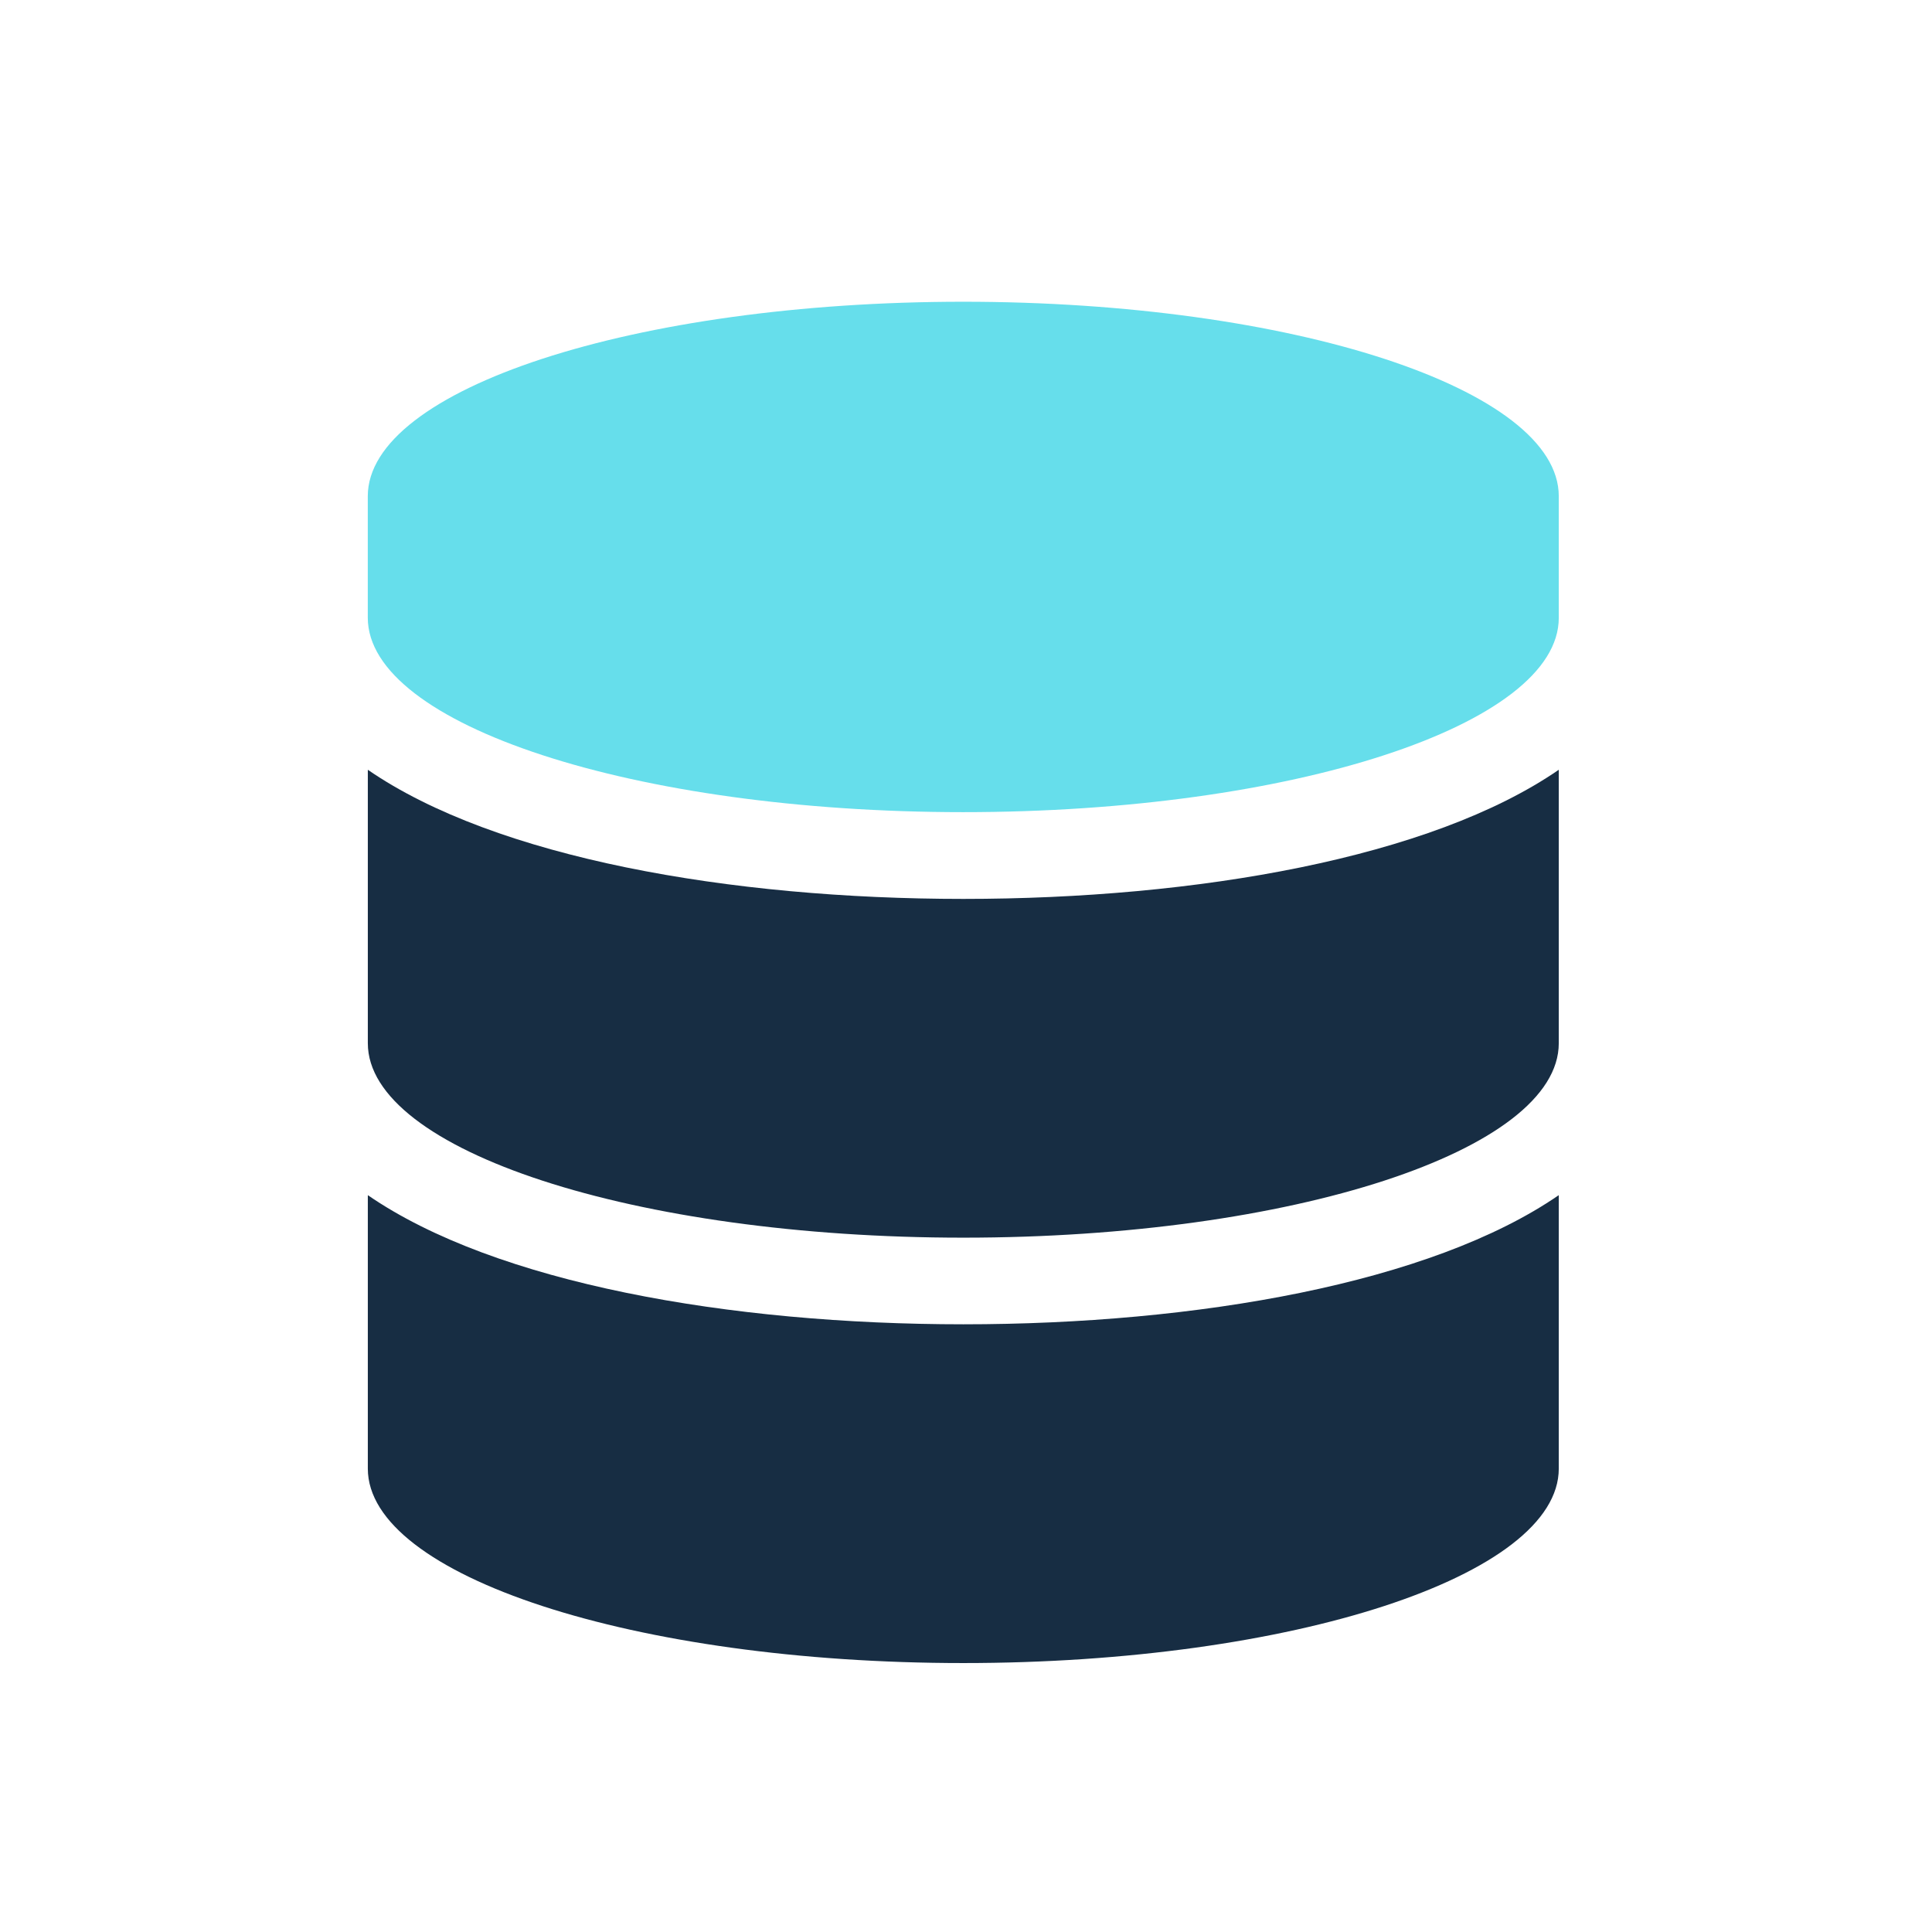 <svg xmlns="http://www.w3.org/2000/svg" width="44" height="44" viewBox="0 0 44 44">
  <rect x="0" y="0" width="44" height="44" fill="#808080" stroke="none"/>
  <g id="Group_10" data-name="Group 10" transform="translate(-1575 -3501)">
    <path id="Path_23" data-name="Path 23" d="M0,0H44V44H0Z" transform="translate(1575 3501)" fill="#fff" opacity="0.997"/>
    <path id="Path_24" data-name="Path 24" d="M-13.623-6.781V-.553c0,2.439,6.075,4.428,13.562,4.428S13.5,1.885,13.5-.553V-6.781C10.588-4.775,5.255-3.84-.061-3.84S-10.71-4.775-13.623-6.781ZM-.061-13.528c-5.315,0-10.649-.934-13.562-2.941v6.228c0,2.439,6.075,4.428,13.562,4.428S13.5-7.8,13.5-10.241v-6.228C10.588-14.462,5.255-13.528-.061-13.528Z" transform="translate(1597 3535)" fill="#172d43"/>
    <path id="Path_25" data-name="Path 25" d="M13.5-22.7c0-2.439-6.075-4.428-13.562-4.428s-13.562,1.99-13.562,4.428v2.768c0,2.439,6.075,4.428,13.562,4.428S13.5-17.49,13.5-19.928Z" transform="translate(1597 3535)" fill="#66deeb"/>
  </g>
</svg>
